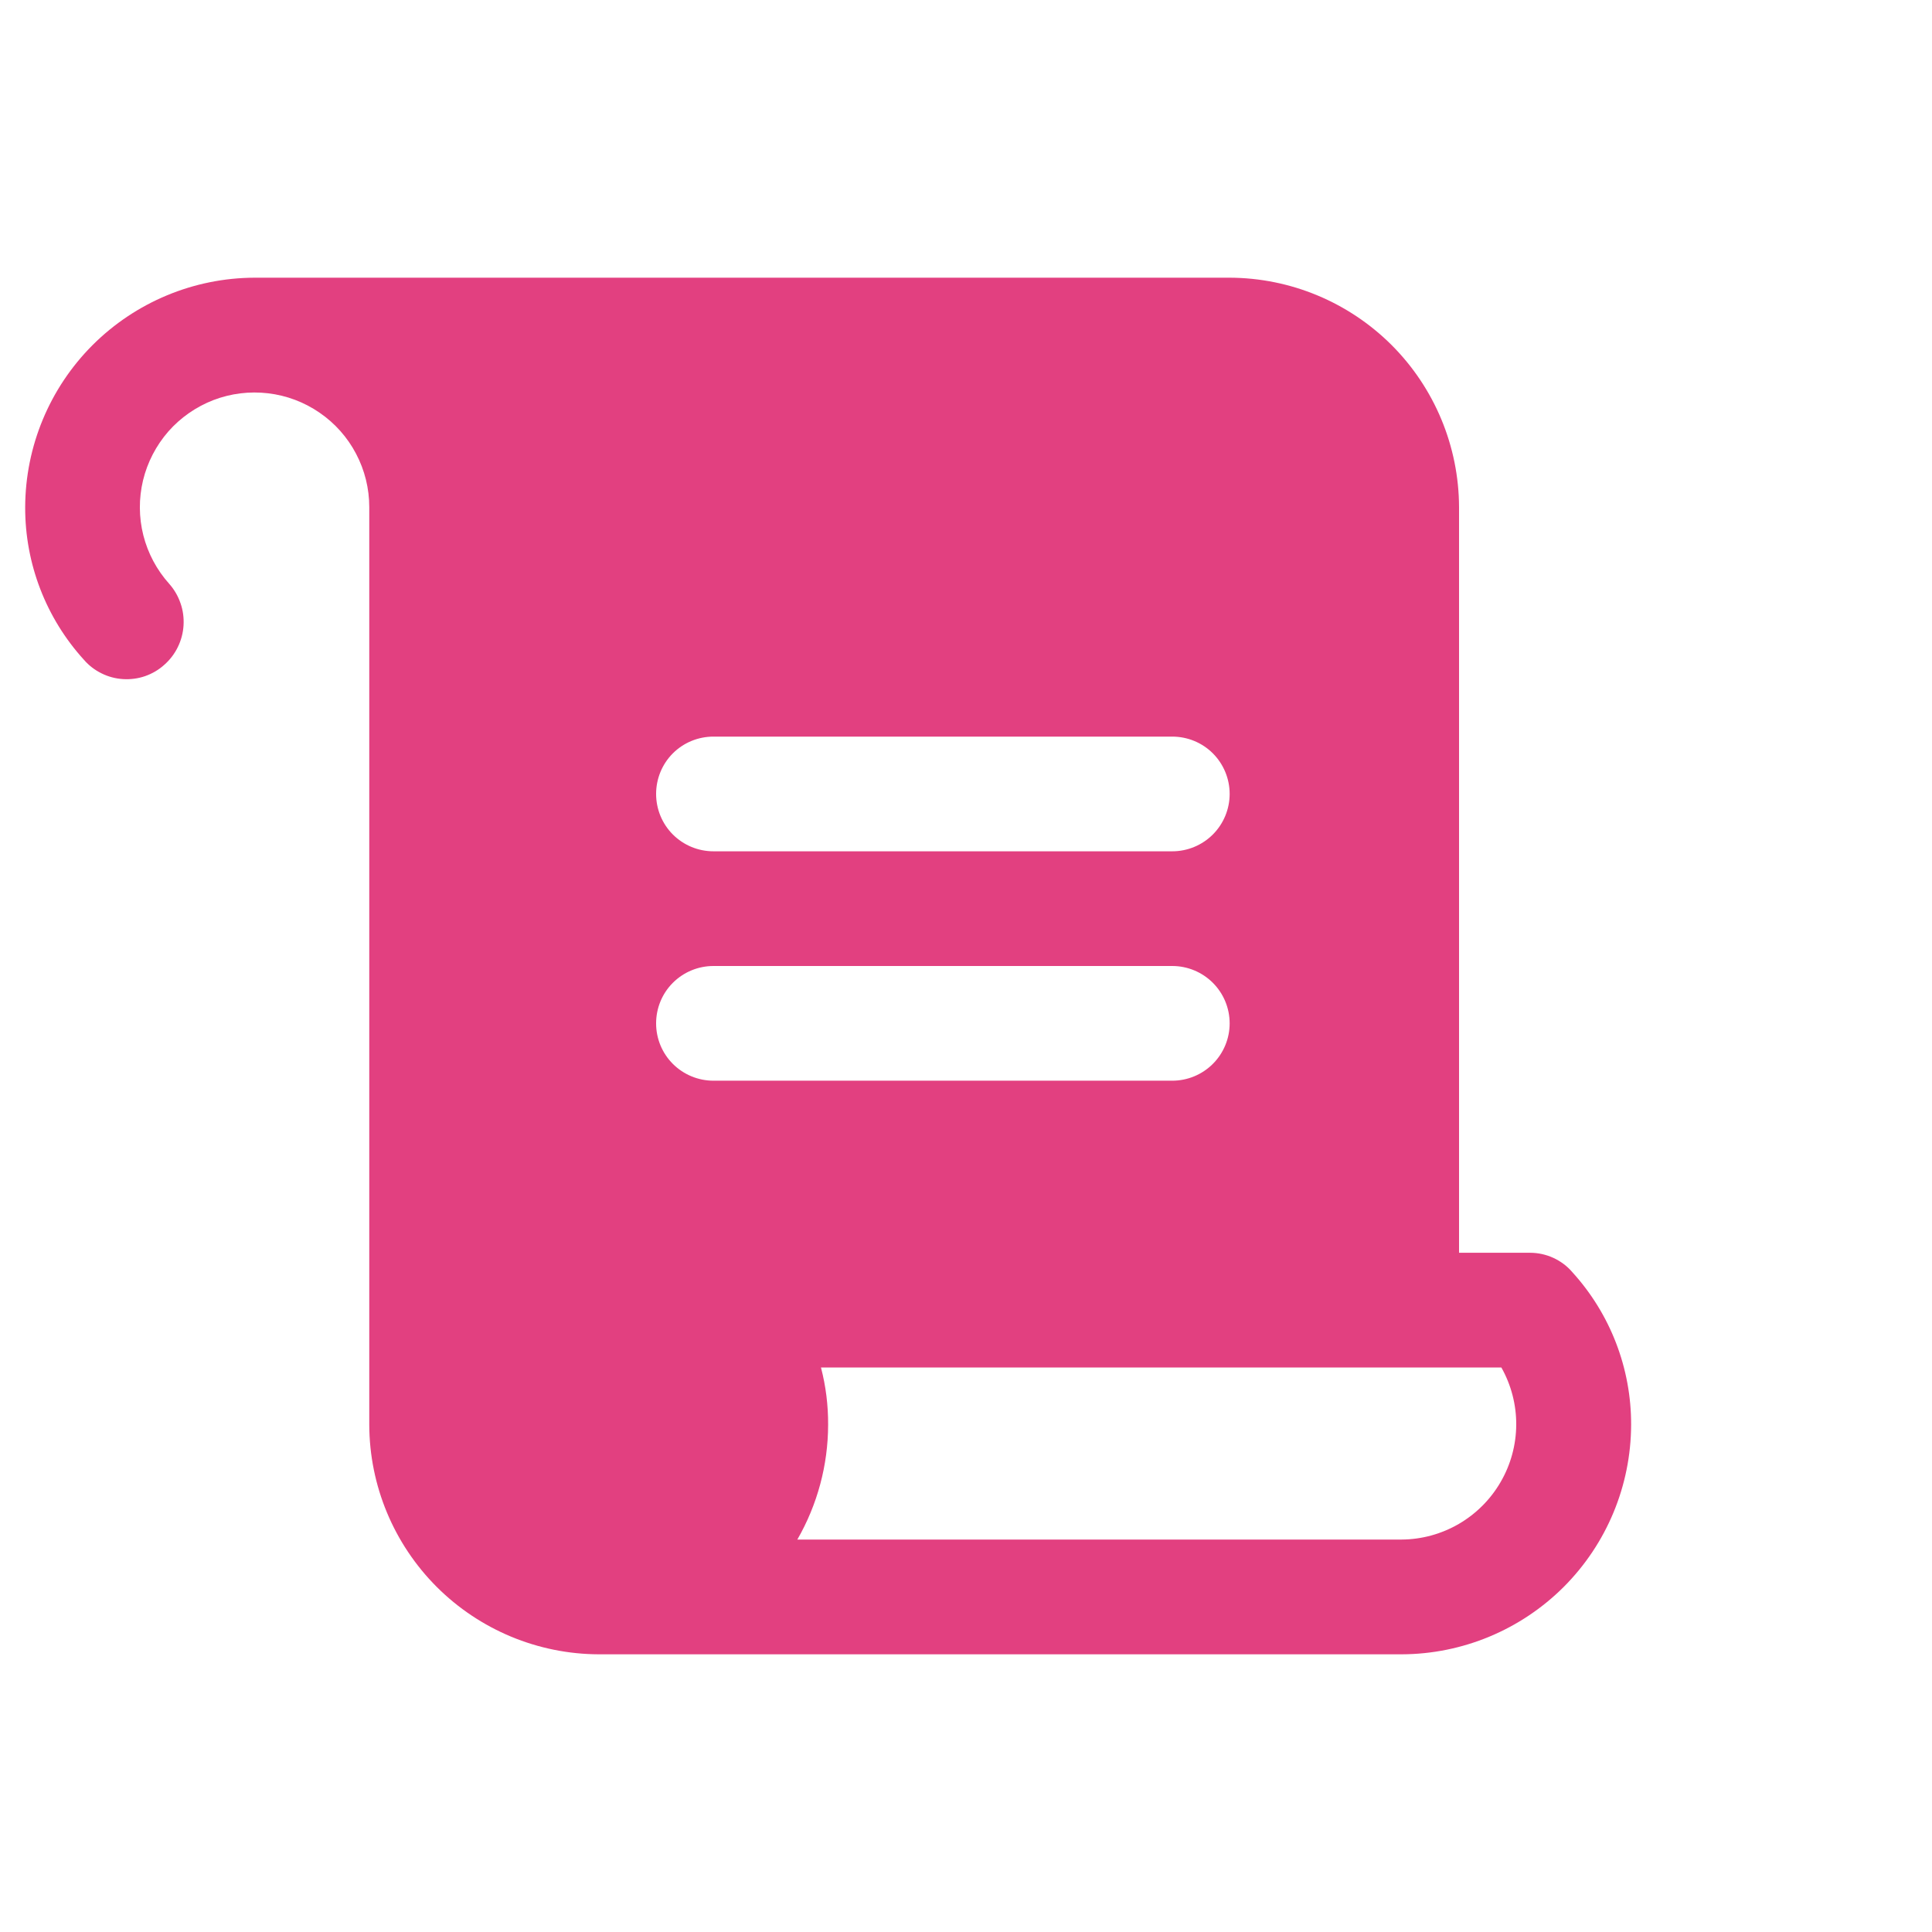 <svg width="30" height="30" viewBox="0 0 30 30" fill="none" xmlns="http://www.w3.org/2000/svg">
<g clip-path="url(#clip0_1786_72618)">
<path d="M24.415 19.754C24.334 19.659 24.233 19.584 24.12 19.532C24.006 19.48 23.883 19.453 23.758 19.453H22.656V7.875C22.653 6.931 22.277 6.027 21.61 5.359C20.942 4.692 20.038 4.315 19.094 4.312H3.953C3.009 4.315 2.105 4.692 1.437 5.359C0.77 6.027 0.394 6.931 0.391 7.875C0.388 8.752 0.714 9.598 1.304 10.246C1.38 10.334 1.473 10.405 1.577 10.456C1.681 10.508 1.795 10.538 1.911 10.545C2.027 10.552 2.143 10.537 2.253 10.499C2.362 10.461 2.464 10.402 2.55 10.324C2.638 10.247 2.71 10.153 2.761 10.048C2.813 9.942 2.843 9.828 2.85 9.711C2.857 9.595 2.842 9.477 2.803 9.367C2.765 9.256 2.706 9.154 2.628 9.066C2.435 8.851 2.297 8.593 2.226 8.313C2.155 8.033 2.154 7.74 2.221 7.459C2.289 7.178 2.424 6.918 2.614 6.7C2.805 6.483 3.046 6.316 3.315 6.212C3.585 6.109 3.876 6.073 4.163 6.107C4.45 6.141 4.724 6.244 4.962 6.408C5.2 6.571 5.395 6.79 5.529 7.046C5.664 7.302 5.734 7.586 5.734 7.875V22.125C5.737 23.069 6.114 23.973 6.781 24.641C7.449 25.308 8.353 25.685 9.297 25.688H21.766C22.71 25.685 23.614 25.308 24.282 24.641C24.949 23.973 25.325 23.069 25.328 22.125C25.331 21.248 25.005 20.402 24.415 19.754ZM11.078 11.438H18.203C18.439 11.438 18.666 11.531 18.833 11.698C19 11.865 19.094 12.092 19.094 12.328C19.094 12.564 19 12.791 18.833 12.958C18.666 13.125 18.439 13.219 18.203 13.219H11.078C10.842 13.219 10.615 13.125 10.448 12.958C10.281 12.791 10.188 12.564 10.188 12.328C10.188 12.092 10.281 11.865 10.448 11.698C10.615 11.531 10.842 11.438 11.078 11.438ZM10.188 15.891C10.188 15.654 10.281 15.428 10.448 15.261C10.615 15.094 10.842 15 11.078 15H18.203C18.439 15 18.666 15.094 18.833 15.261C19 15.428 19.094 15.654 19.094 15.891C19.094 16.127 19 16.353 18.833 16.52C18.666 16.687 18.439 16.781 18.203 16.781H11.078C10.842 16.781 10.615 16.687 10.448 16.52C10.281 16.353 10.188 16.127 10.188 15.891ZM21.766 23.906H12.381C12.693 23.364 12.858 22.75 12.859 22.125C12.861 21.825 12.824 21.525 12.748 21.234H23.313C23.466 21.506 23.546 21.813 23.544 22.125C23.542 22.436 23.459 22.742 23.302 23.012C23.146 23.282 22.922 23.506 22.653 23.663C22.383 23.82 22.077 23.904 21.766 23.906Z" fill="#E24080"/>
</g>
<defs>
<clipPath id="clip0_1786_72618">
<rect width="30" height="30" rx="8" fill="white"/>
</clipPath>
</defs>
</svg>
